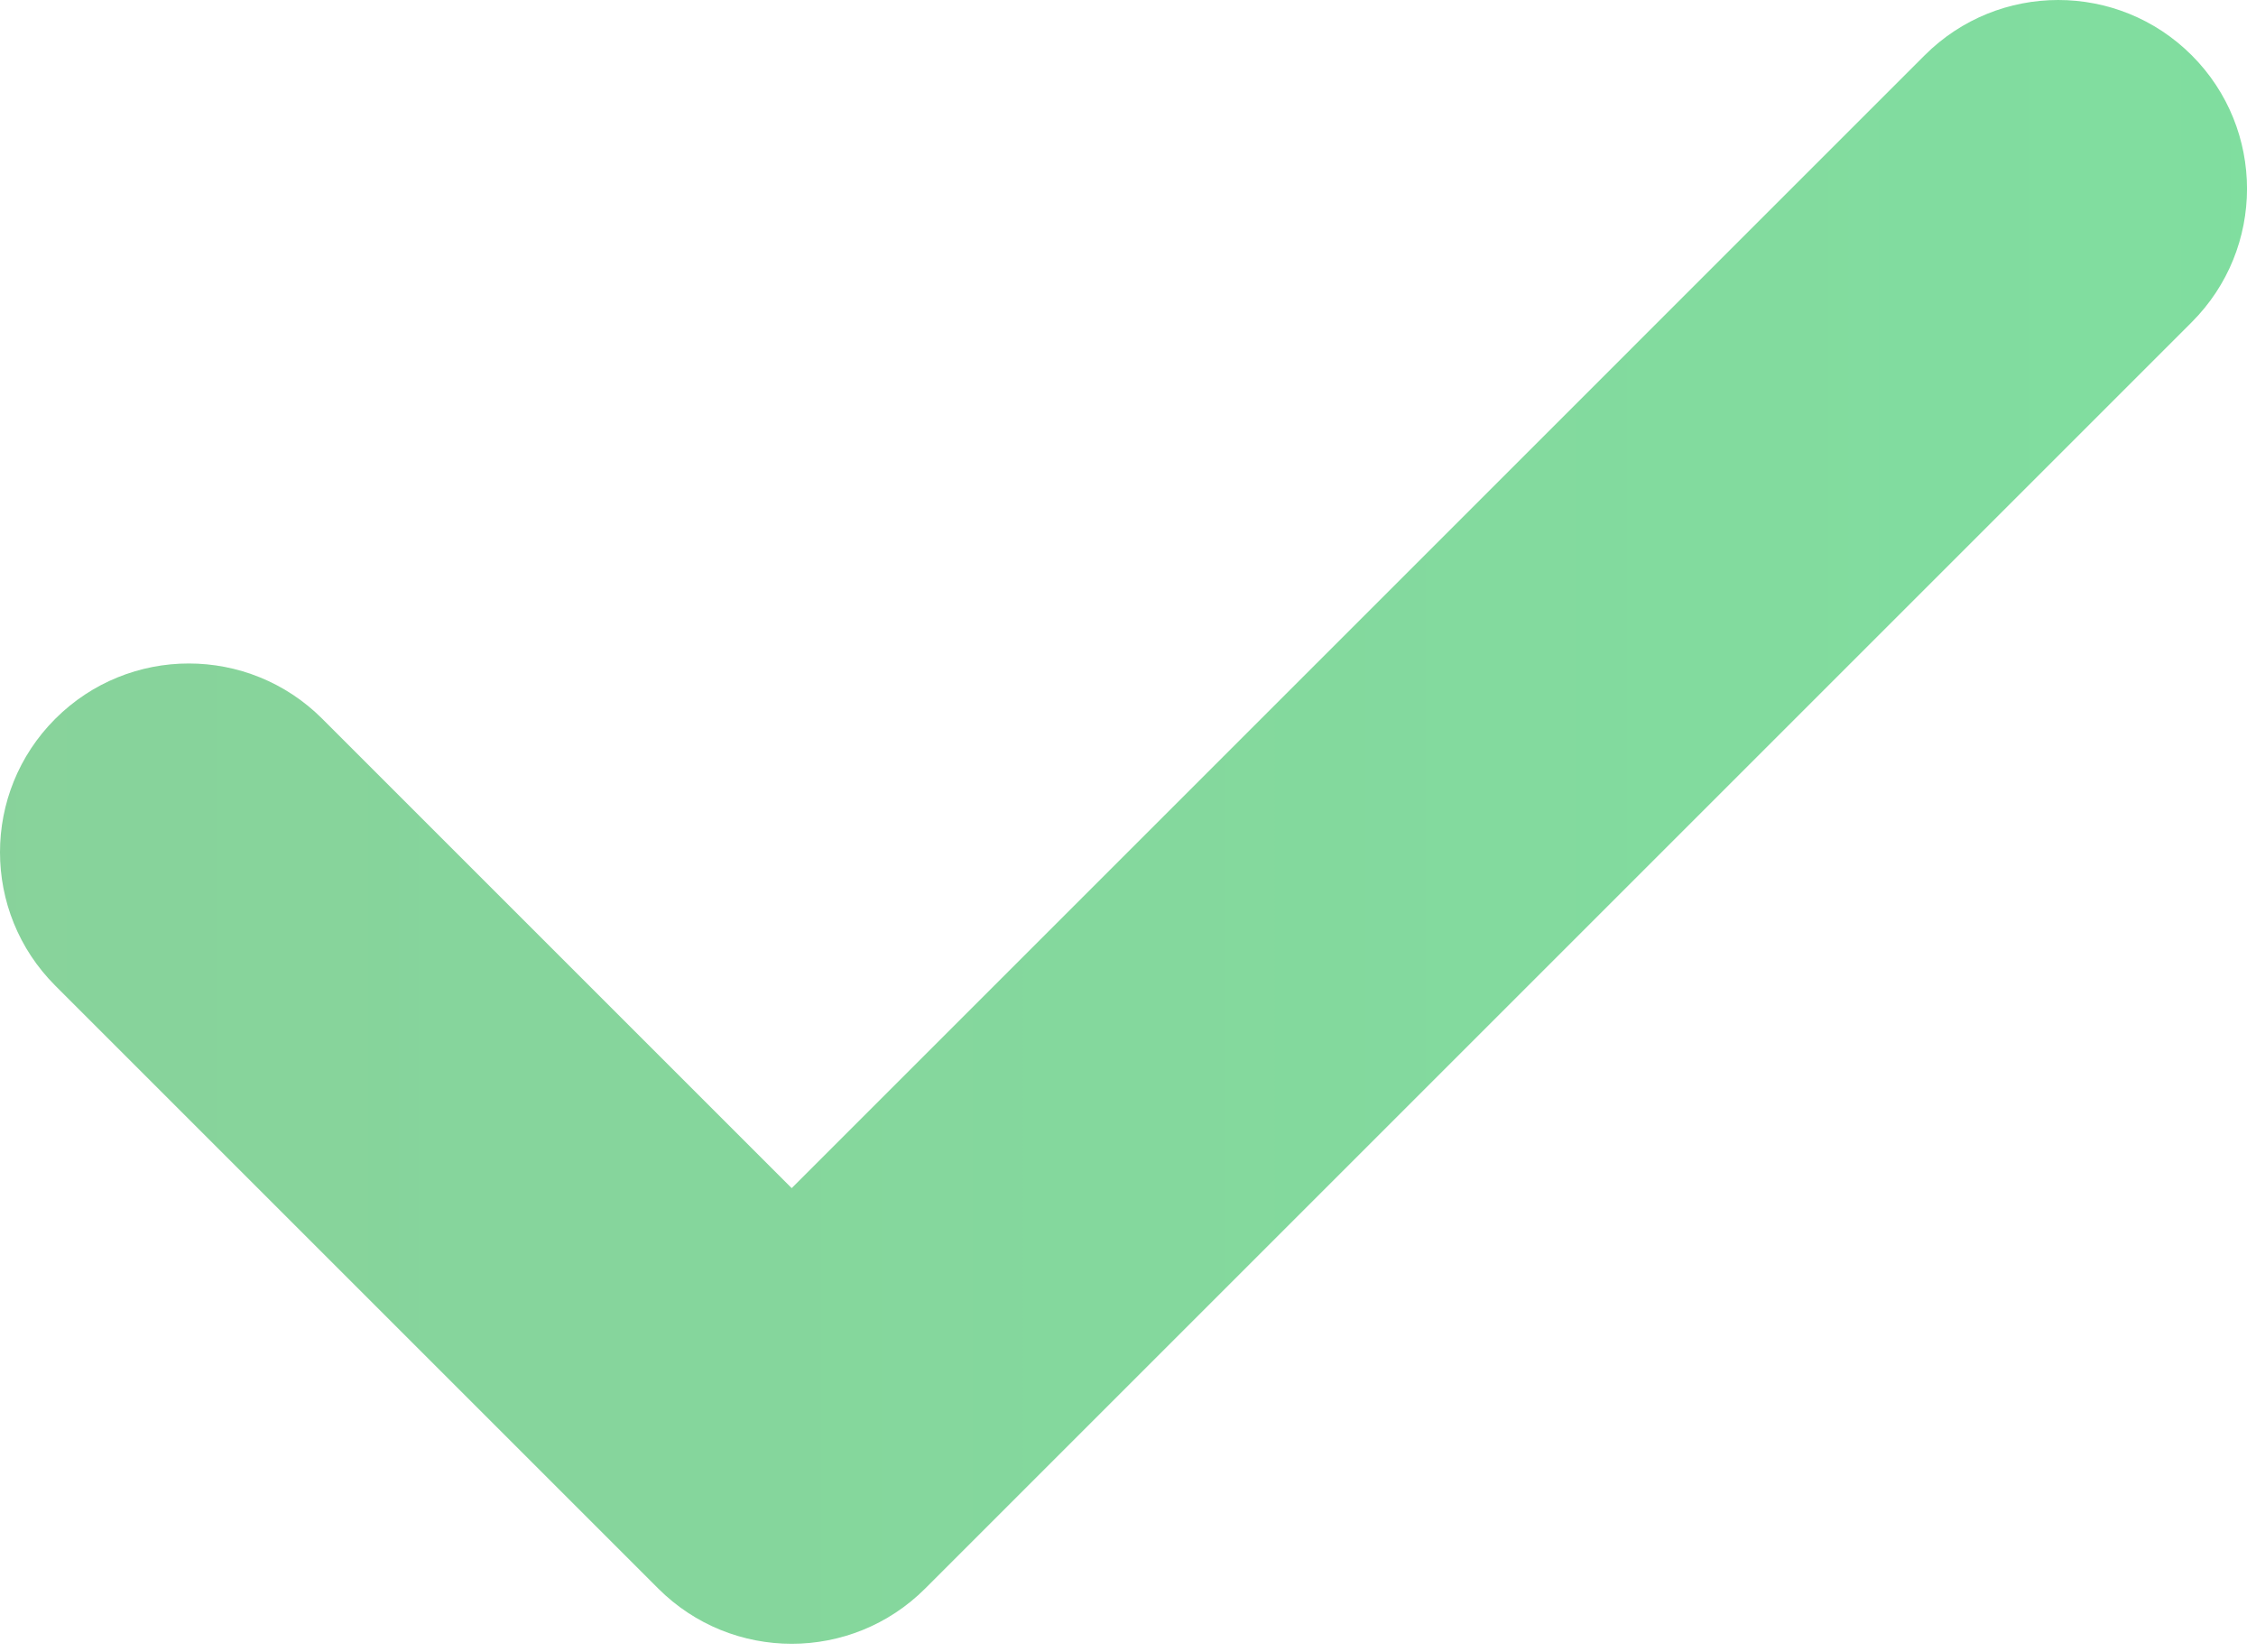 <?xml version="1.0" encoding="UTF-8"?> <svg xmlns="http://www.w3.org/2000/svg" width="239" height="175" viewBox="0 0 239 175" fill="none"> <path d="M232.188 34.142C240 26.333 240 13.669 232.188 5.856C224.379 -1.952 211.715 -1.952 203.902 5.856L83.871 125.892L34.141 76.161C26.332 68.349 13.668 68.349 5.859 76.161C-1.953 83.97 -1.953 96.634 5.859 104.442L69.731 168.317C77.543 176.126 90.203 176.126 98.016 168.317L232.188 34.142Z" fill="url(#paint0_linear)"></path> <defs> <linearGradient id="paint0_linear" x1="-136.977" y1="87.087" x2="375.023" y2="87.087" gradientUnits="userSpaceOnUse"> <stop stop-color="#8CCC98"></stop> <stop offset="1" stop-color="#7CE4A2"></stop> </linearGradient> </defs> </svg> 